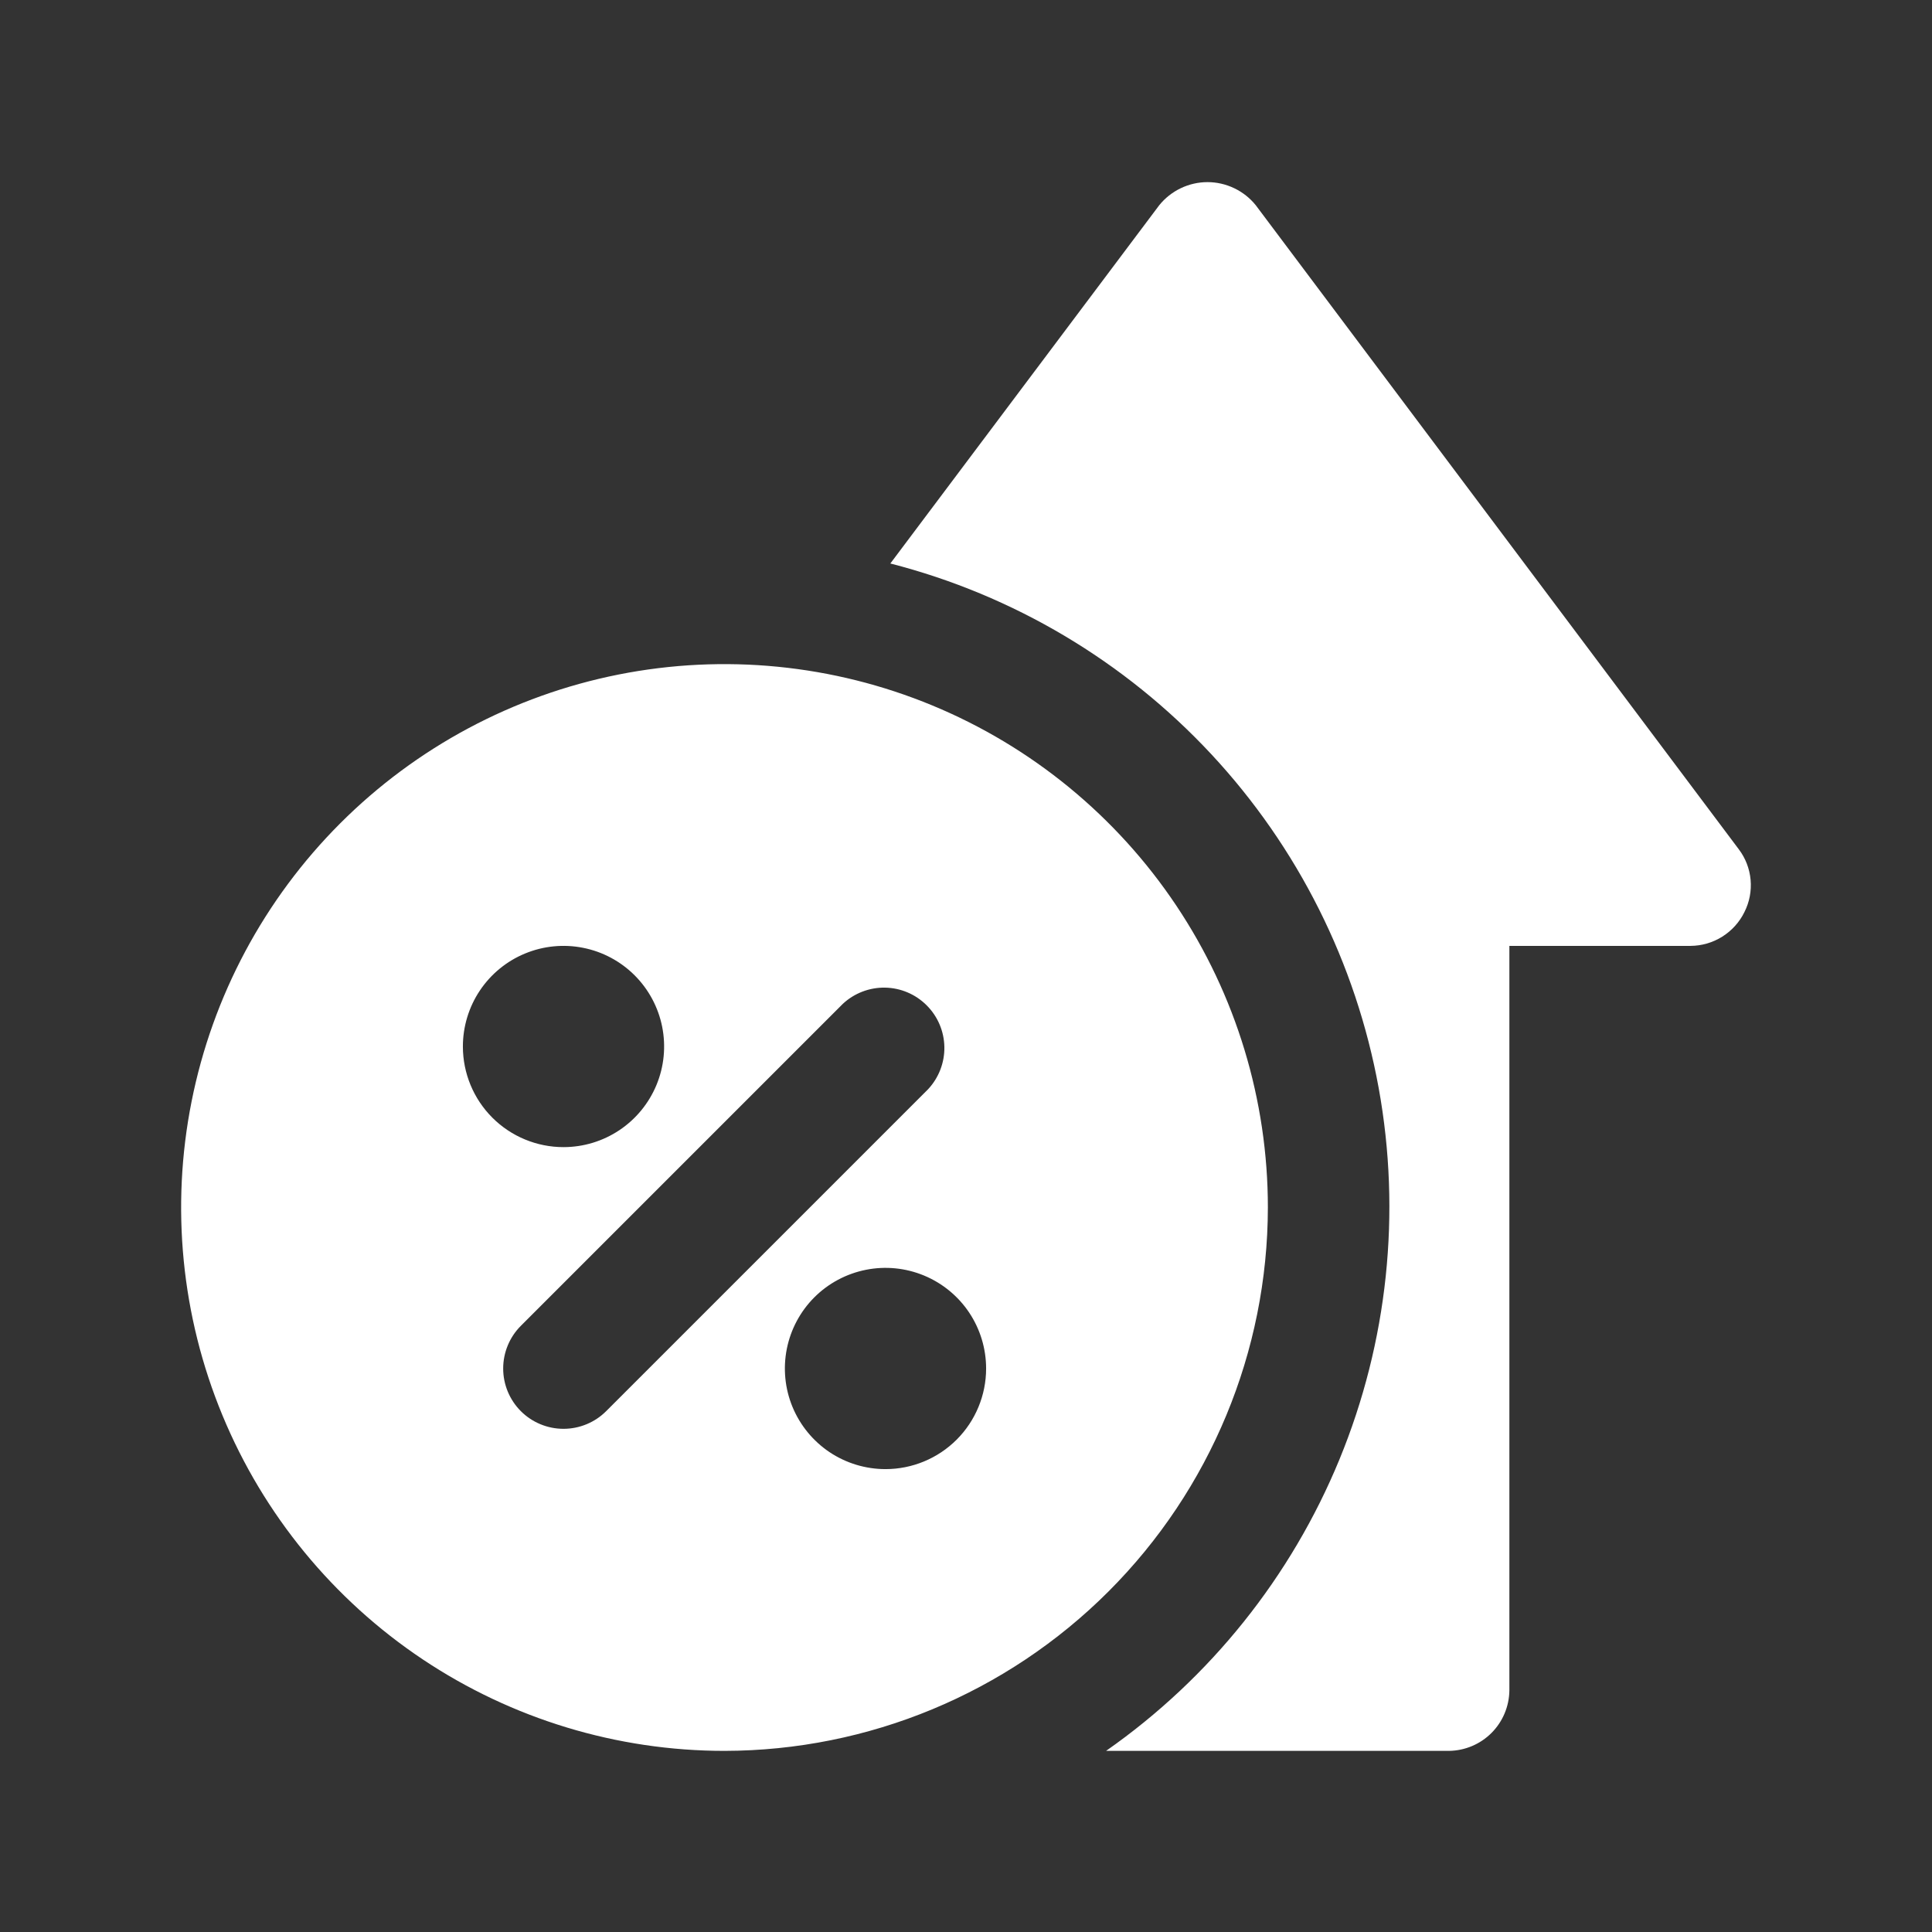 <svg width="56" height="56" viewBox="0 0 56 56" fill="none" xmlns="http://www.w3.org/2000/svg">
<rect x="0" y="0" width="56" height="56" fill="#333333" stroke="none"/>
<path d="M50.563 26.437C50.42 26.729 50.197 26.976 49.921 27.149C49.645 27.323 49.326 27.415 49 27.417H43.75V49C43.744 49.462 43.558 49.904 43.231 50.231C42.904 50.558 42.462 50.744 42 50.75H32.06C35.077 48.639 37.424 45.706 38.825 42.301C40.225 38.896 40.62 35.16 39.962 31.538C39.303 27.915 37.62 24.557 35.111 21.862C32.602 19.167 29.373 17.248 25.807 16.333L33.6 5.95C33.768 5.741 33.982 5.572 34.224 5.456C34.466 5.34 34.731 5.279 35 5.279C35.269 5.279 35.534 5.34 35.776 5.456C36.019 5.572 36.232 5.741 36.4 5.95L50.4 24.617C50.595 24.874 50.713 25.181 50.742 25.503C50.771 25.825 50.709 26.148 50.563 26.437ZM21 50.75C17.885 50.75 14.84 49.826 12.25 48.096C9.66 46.365 7.641 43.905 6.449 41.027C5.257 38.149 4.945 34.982 5.553 31.927C6.16 28.872 7.66 26.066 9.863 23.863C12.066 21.66 14.872 20.16 17.927 19.552C20.983 18.945 24.149 19.257 27.027 20.449C29.905 21.641 32.365 23.66 34.096 26.25C35.826 28.84 36.75 31.885 36.75 35C36.744 39.175 35.083 43.178 32.13 46.13C29.178 49.082 25.175 50.744 21 50.75ZM16.333 33.25C16.91 33.25 17.474 33.079 17.954 32.758C18.433 32.438 18.807 31.982 19.028 31.449C19.249 30.916 19.306 30.33 19.194 29.764C19.081 29.198 18.804 28.679 18.396 28.271C17.988 27.863 17.468 27.585 16.902 27.473C16.337 27.36 15.75 27.418 15.217 27.639C14.684 27.859 14.229 28.233 13.908 28.713C13.588 29.192 13.417 29.756 13.417 30.333C13.417 31.107 13.724 31.849 14.271 32.396C14.818 32.943 15.56 33.25 16.333 33.25ZM26.903 31.57C27.212 31.238 27.381 30.799 27.373 30.346C27.365 29.893 27.181 29.46 26.86 29.14C26.54 28.819 26.107 28.635 25.654 28.627C25.201 28.619 24.762 28.788 24.43 29.097L15.097 38.43C14.769 38.758 14.585 39.203 14.585 39.667C14.585 40.13 14.769 40.575 15.097 40.903C15.425 41.231 15.87 41.415 16.333 41.415C16.797 41.415 17.242 41.231 17.57 40.903L26.903 31.57ZM28.583 39.667C28.583 39.09 28.412 38.526 28.092 38.046C27.771 37.566 27.316 37.193 26.783 36.972C26.25 36.751 25.663 36.693 25.098 36.806C24.532 36.919 24.012 37.196 23.604 37.604C23.196 38.012 22.919 38.532 22.806 39.098C22.694 39.663 22.751 40.25 22.972 40.783C23.193 41.316 23.567 41.771 24.046 42.092C24.526 42.412 25.09 42.583 25.667 42.583C26.44 42.583 27.182 42.276 27.729 41.729C28.276 41.182 28.583 40.44 28.583 39.667Z" fill="white"/>
</svg>
